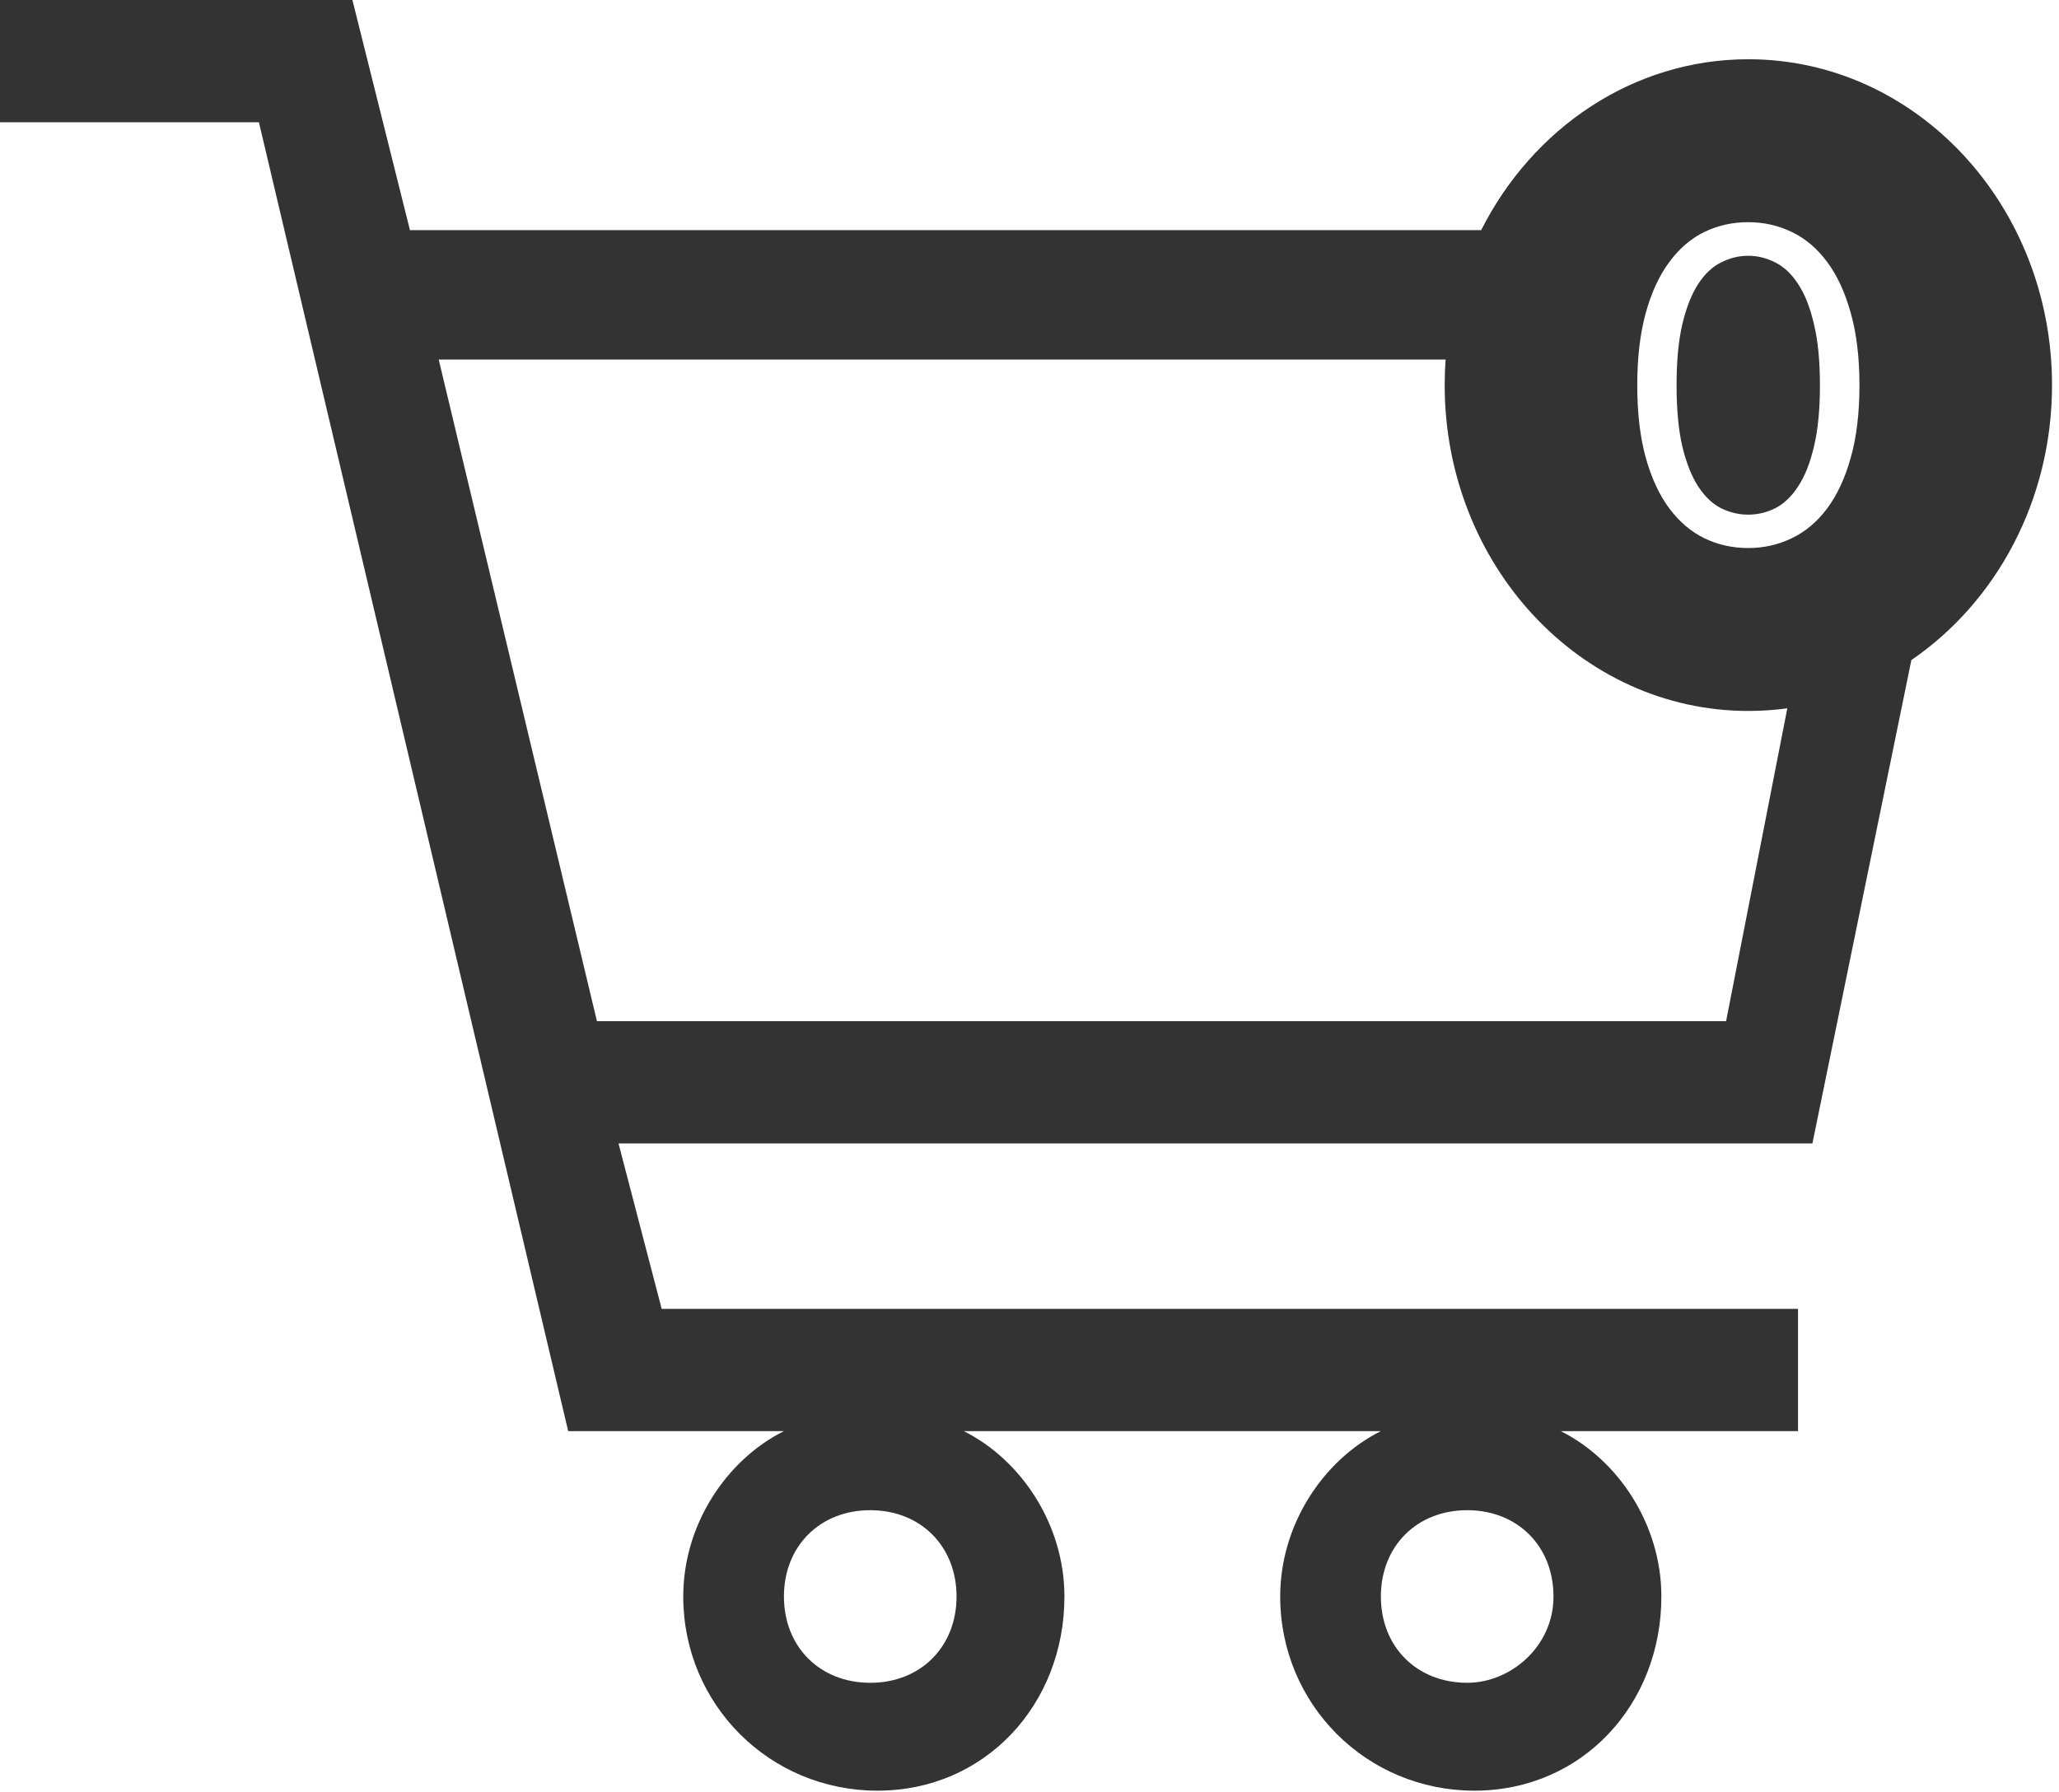 <svg width="139" height="121" viewBox="0 0 139 121" fill="none" xmlns="http://www.w3.org/2000/svg">
<path fill-rule="evenodd" clip-rule="evenodd" d="M138.529 26C138.529 33.804 134.743 40.66 129.033 44.565L122.353 77.199H41.755L44.668 88.366H121.382V96.62H105.359C109.243 98.562 112.157 102.932 112.157 107.787C112.157 115.07 106.816 120.896 99.533 120.896C92.25 120.896 86.424 115.07 86.424 107.787C86.424 102.932 89.337 98.562 93.221 96.62H65.061C68.945 98.562 71.858 102.932 71.858 107.787C71.858 115.07 66.517 120.896 59.234 120.896C51.951 120.896 46.125 115.07 46.125 107.787C46.125 102.932 49.038 98.562 52.922 96.62H38.357L17.479 8.254H0V0H23.791L27.675 15.537H99.992C103.46 8.666 110.237 4 118.029 4C129.351 4 138.529 13.85 138.529 26ZM97.529 26C97.529 25.42 97.55 24.845 97.591 24.276H29.617L40.299 68.945H116.526L120.659 47.821C119.798 47.939 118.92 48 118.029 48C106.707 48 97.529 38.15 97.529 26ZM58.749 113.613C55.35 113.613 52.922 111.185 52.922 107.787C52.922 104.388 55.35 101.96 58.749 101.96C62.147 101.96 64.575 104.388 64.575 107.787C64.575 111.185 62.147 113.613 58.749 113.613ZM99.047 113.613C95.649 113.613 93.221 111.185 93.221 107.787C93.221 104.388 95.649 101.96 99.047 101.96C102.446 101.96 104.874 104.388 104.874 107.787C104.874 111.185 101.96 113.613 99.047 113.613ZM124.938 30.914C125.332 29.531 125.529 27.898 125.529 26.015C125.529 24.132 125.332 22.499 124.938 21.116C124.553 19.734 124.024 18.591 123.351 17.69C122.678 16.778 121.88 16.102 120.957 15.661C120.044 15.22 119.063 15 118.015 15C116.957 15 115.972 15.22 115.058 15.661C114.154 16.102 113.366 16.778 112.693 17.69C112.02 18.591 111.491 19.734 111.106 21.116C110.722 22.499 110.529 24.132 110.529 26.015C110.529 27.898 110.722 29.531 111.106 30.914C111.491 32.286 112.02 33.423 112.693 34.325C113.366 35.227 114.154 35.898 115.058 36.339C115.972 36.78 116.957 37 118.015 37C119.063 37 120.044 36.78 120.957 36.339C121.88 35.898 122.678 35.227 123.351 34.325C124.024 33.423 124.553 32.286 124.938 30.914ZM122.457 21.883C122.726 22.994 122.861 24.372 122.861 26.015C122.861 27.658 122.726 29.035 122.457 30.148C122.198 31.26 121.842 32.156 121.39 32.837C120.948 33.519 120.433 34.01 119.847 34.31C119.26 34.601 118.649 34.746 118.015 34.746C117.38 34.746 116.77 34.601 116.183 34.31C115.597 34.01 115.082 33.519 114.64 32.837C114.198 32.156 113.842 31.26 113.573 30.148C113.313 29.035 113.183 27.658 113.183 26.015C113.183 24.372 113.313 22.994 113.573 21.883C113.842 20.761 114.198 19.859 114.64 19.178C115.082 18.496 115.597 18.011 116.183 17.72C116.77 17.419 117.38 17.269 118.015 17.269C118.649 17.269 119.26 17.419 119.847 17.72C120.433 18.011 120.948 18.496 121.39 19.178C121.842 19.859 122.198 20.761 122.457 21.883Z" fill="#333333"/>
</svg>
